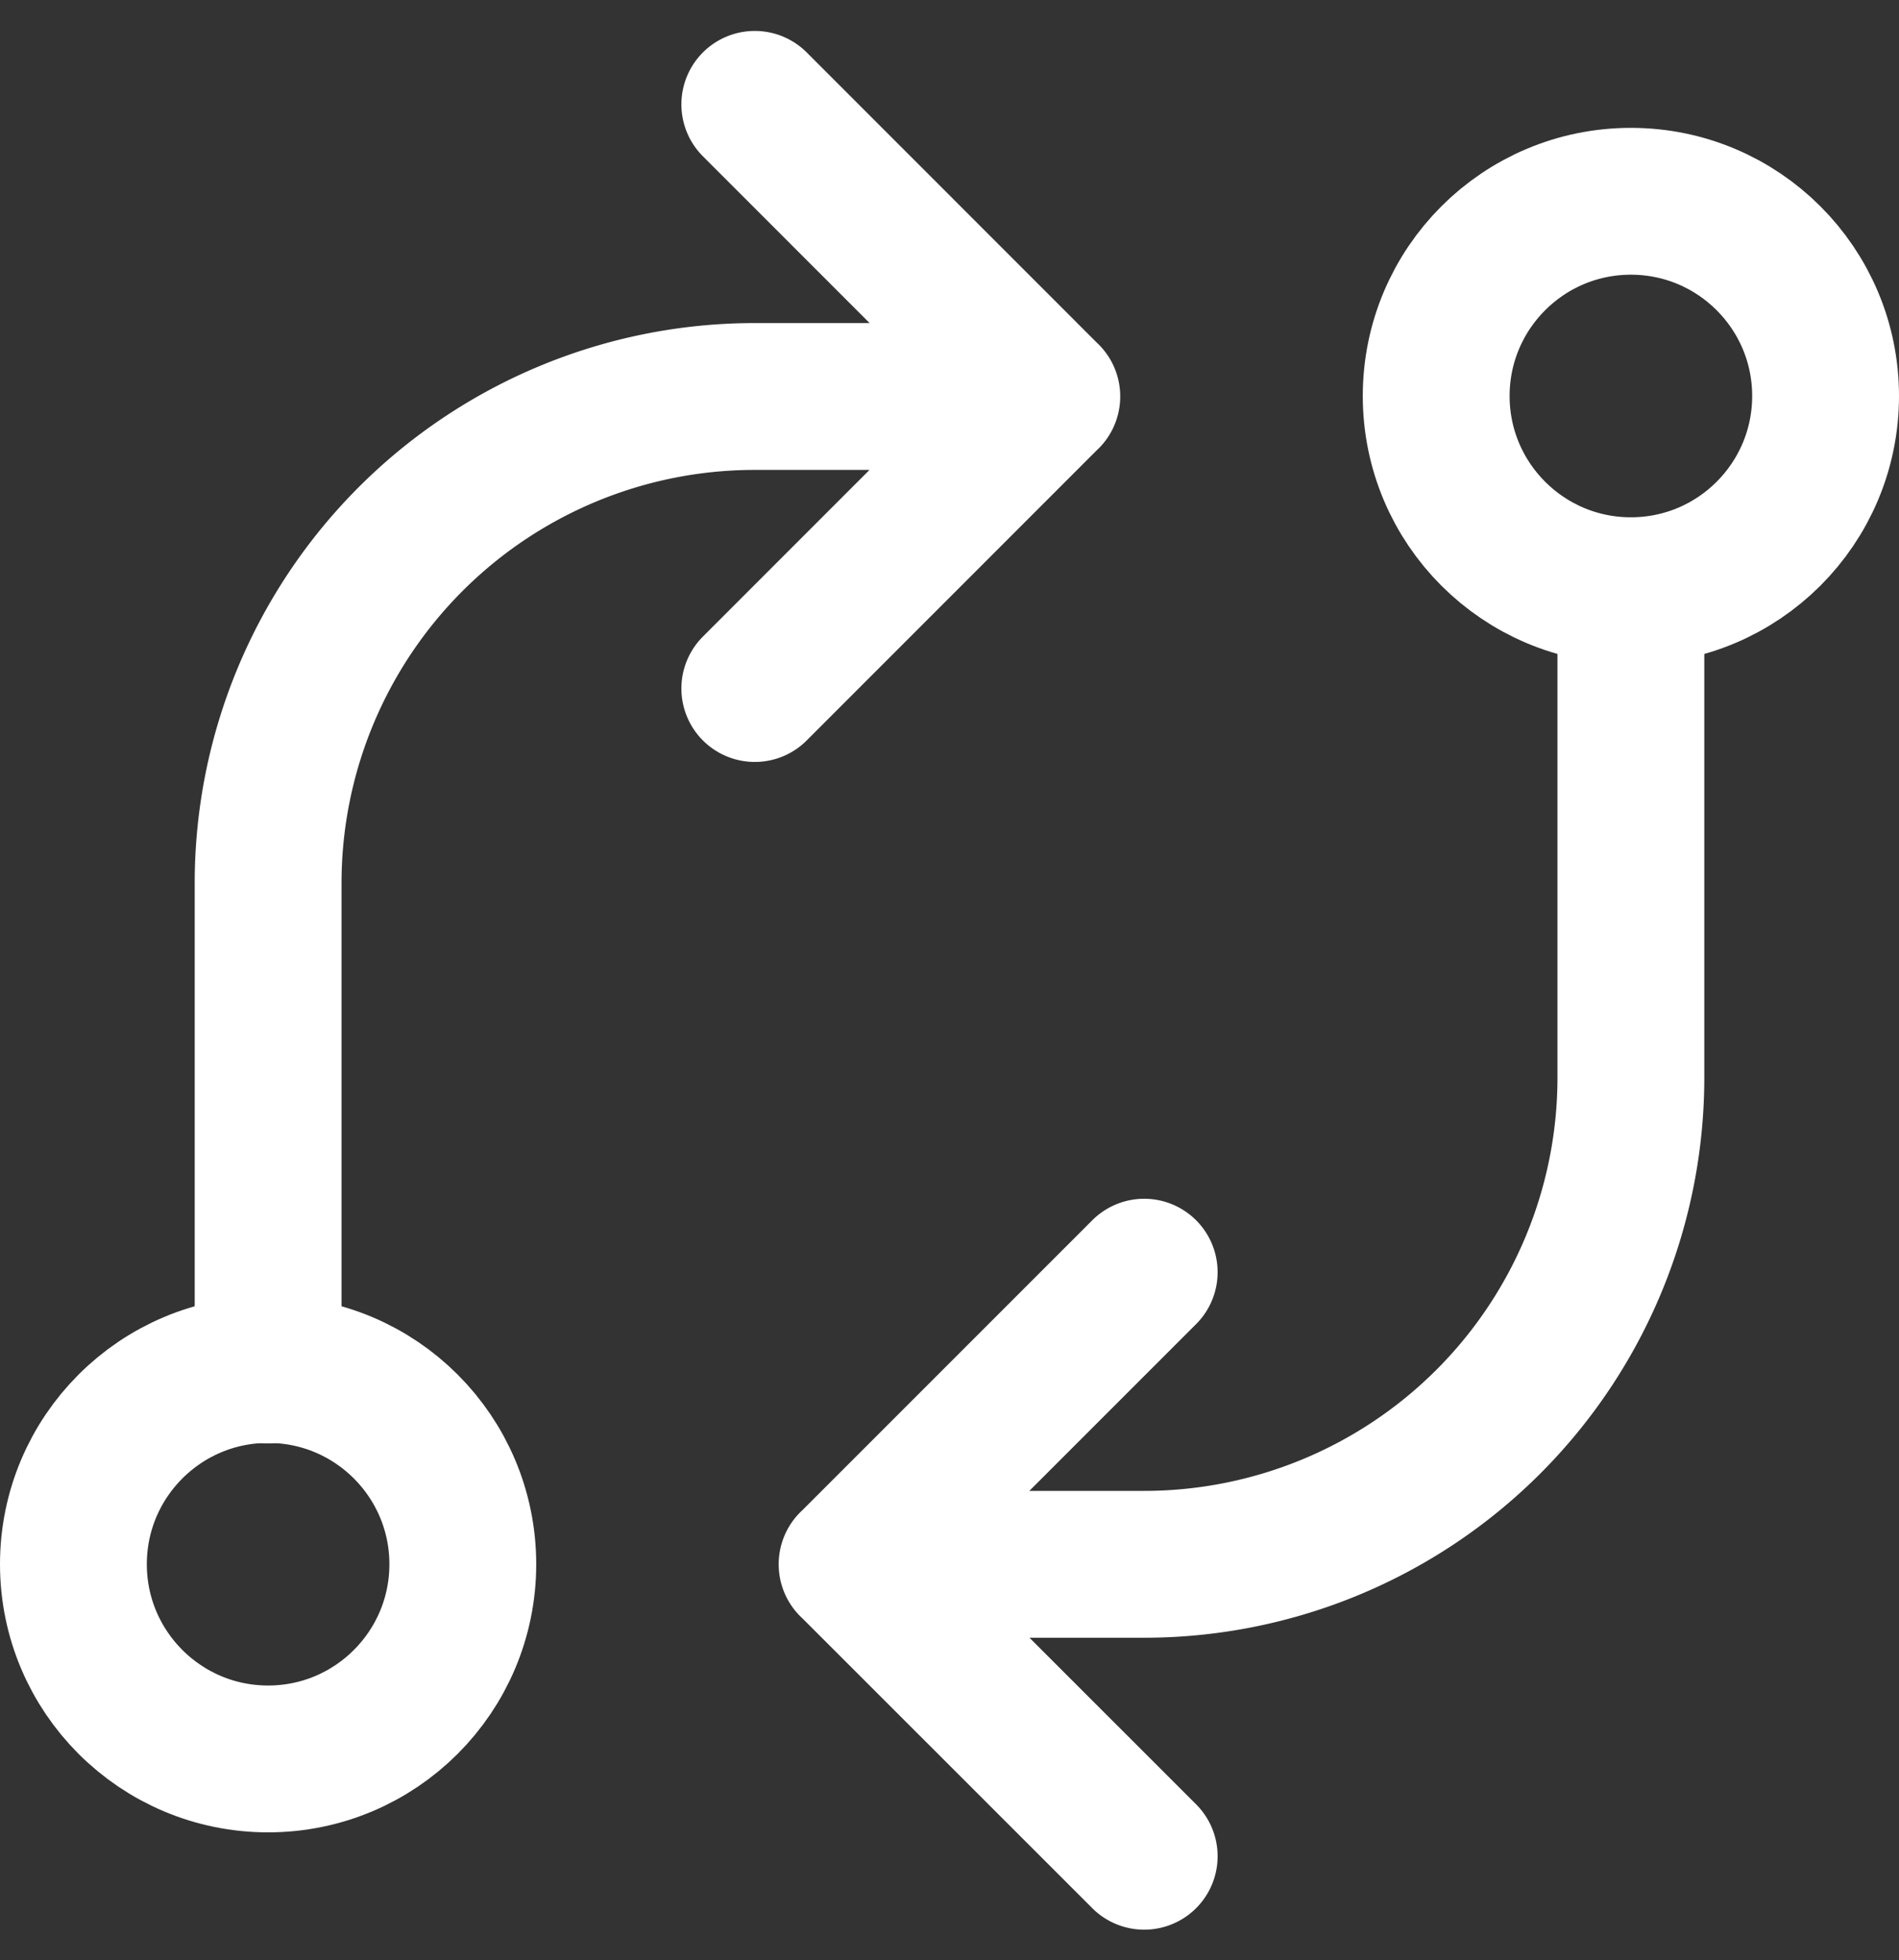 <?xml version="1.0" encoding="UTF-8"?> <svg xmlns="http://www.w3.org/2000/svg" width="19.4" height="20.021" viewBox="0 0 19.4 20.021"><rect x="0" y="0" width="19.4" height="20.021" fill="#333333" stroke="none"/><g id="Group_42867" data-name="Group 42867" transform="translate(-473.21 -988.506)"><circle id="Ellipse_783" data-name="Ellipse 783" cx="1.989" cy="1.989" r="1.989" transform="translate(473.96 1002.495)" fill="none" stroke="#fff" stroke-linecap="round" stroke-linejoin="round" stroke-width="1.5"></circle><circle id="Ellipse_784" data-name="Ellipse 784" cx="1.989" cy="1.989" r="1.989" transform="translate(487.882 990.562)" fill="none" stroke="#fff" stroke-linecap="round" stroke-linejoin="round" stroke-width="1.5"></circle><path id="Path_159769" data-name="Path 159769" d="M489.52,994.32v4.972a4.973,4.973,0,0,1-4.972,4.973h-2.984l2.984-2.984m0,5.966-2.984-2.983" transform="translate(0.351 0.22)" fill="none" stroke="#fff" stroke-linecap="round" stroke-linejoin="round" stroke-width="1.5"></path><path id="Path_159770" data-name="Path 159770" d="M475.861,1002.5v-4.972a4.972,4.972,0,0,1,4.972-4.972h2.983l-2.983-2.984m0,5.967,2.983-2.984" transform="translate(0.088 0)" fill="none" stroke="#fff" stroke-linecap="round" stroke-linejoin="round" stroke-width="1.5"></path></g></svg> 